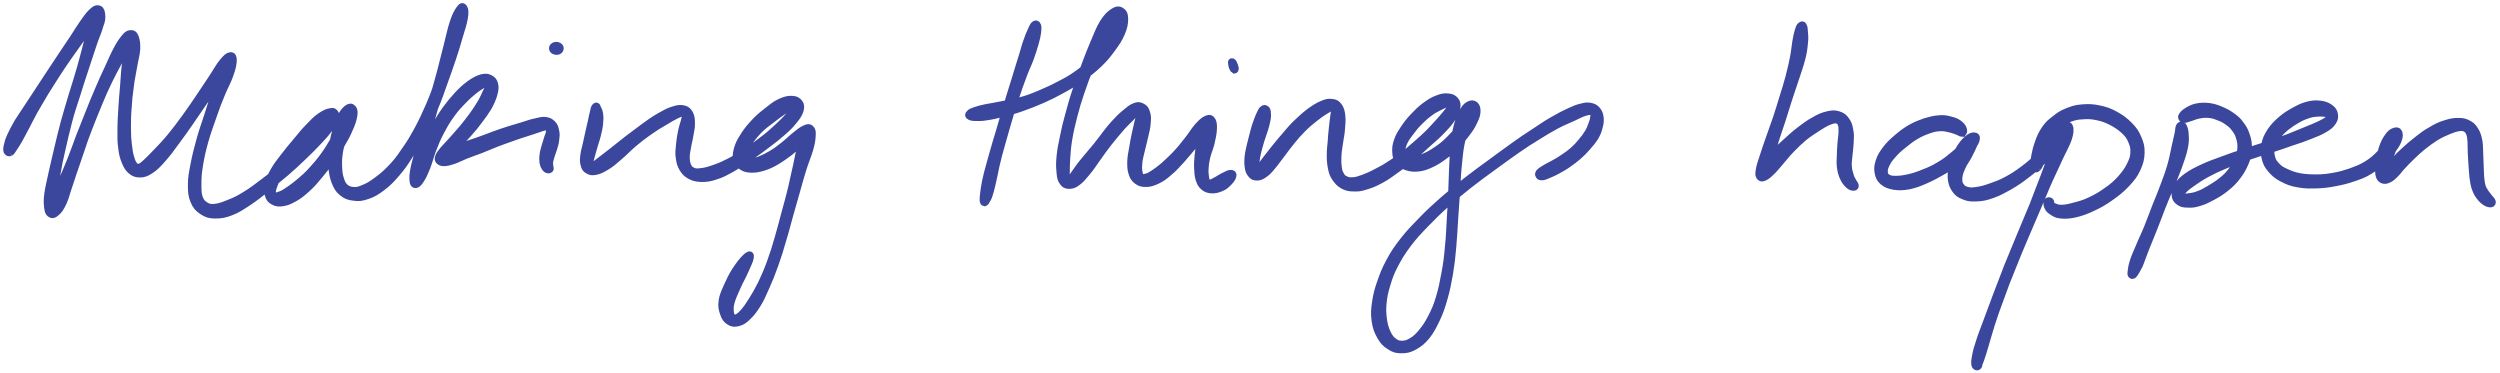 <?xml version="1.0" encoding="utf-8"?>
<!-- Generator: Adobe Illustrator 28.1.0, SVG Export Plug-In . SVG Version: 6.00 Build 0)  -->
<svg version="1.1" id="canvas" xmlns="http://www.w3.org/2000/svg" xmlns:xlink="http://www.w3.org/1999/xlink" x="0px" y="0px"
	 viewBox="0 0 1053.7 157.4" style="enable-background:new 0 0 1053.7 157.4;" xml:space="preserve">
<style type="text/css">
	.st0{fill:#3B479D;stroke:#3B479D;stroke-width:3;stroke-miterlimit:10;}
</style>
<path class="st0" d="M4.3,64.3C4.9,64,5,63.5,5.8,62.4C6.5,61.3,7,60.7,8,58.9s1.7-3.1,3-5.6s1.9-3.8,3.5-6.7
	c1.6-2.8,2.6-4.5,4.4-7.5c1.9-3,2.9-4.6,4.8-7.6c1.9-3,3-4.5,4.9-7.3c2-2.8,3.1-4.3,4.9-6.9c1.8-2.5,2.7-3.7,4.1-5.8
	c1.4-2.1,2.2-3.2,3-4.6s0.9-2.2,0.9-2.4c0-0.3-0.4-0.1-0.9,1c-0.6,1.1-1.1,2.2-1.9,4.7c-0.8,2.5-1,4.4-2,8
	c-0.9,3.6-1.5,5.8-2.7,10.2c-1.2,4.3-2.1,6.9-3.5,11.5s-2.1,7-3.4,11.6c-1.2,4.6-1.8,7-2.8,11.3c-1,4.4-1.6,6.7-2.4,10.4
	c-0.8,3.8-1.3,5.6-1.7,8.4c-0.4,2.8-0.3,4-0.1,5.7s0.4,2.3,1.1,2.8s1.4,0.5,2.5-0.5c1.1-0.9,1.8-1.9,2.9-4.2
	c1.1-2.4,1.4-4.2,2.6-7.6c1.1-3.4,1.8-5.4,3.1-9.2c1.3-3.8,2-5.9,3.4-10c1.5-4,2.3-6.2,3.9-10.1c1.6-3.9,2.4-5.9,4-9.6
	c1.6-3.6,2.6-5.5,4.2-8.7c1.6-3.1,2.5-4.5,3.8-7s2-3.8,2.8-5.4c0.7-1.6,0.8-2.2,0.9-2.5c0.1-0.4-0.1-0.2-0.4,0.8
	c-0.3,1.1-0.7,2.2-1.1,4.5c-0.4,2.3-0.7,4-1,7.2c-0.4,3.2-0.4,5.1-0.7,8.6c-0.3,3.5-0.5,5.5-0.7,9S51,51.2,51,54.5
	c0,3.2-0.1,4.9,0.3,7.6c0.3,2.7,0.6,3.9,1.4,5.9c0.8,2,1.3,2.8,2.5,3.9c1.2,1,2.1,1.4,3.7,1.4c1.7,0,2.6-0.3,4.6-1.6
	c1.9-1.3,3-2.4,5.1-4.8s3.3-4,5.6-7.2c2.3-3.1,3.6-4.9,6-8.4c2.4-3.5,3.8-5.5,6.1-8.9s3.6-5.1,5.6-8s3.2-4.4,4.4-6.4
	c1.1-2,1.4-3,1.4-3.5s-0.4-0.3-1.2,0.8c-0.8,1.1-1.6,2.2-2.8,4.9c-1.1,2.7-1.8,4.8-3,8.6c-1.2,3.7-1.9,6-3.2,10.1
	c-1.3,4.1-2.2,6.3-3.3,10.4c-1.1,4.1-1.7,6.3-2.4,10s-1.1,5.5-1.1,8.6s0.1,4.5,1,6.7s1.8,3.2,3.6,4.4c1.8,1.2,3,1.6,5.4,1.6
	s3.9-0.2,6.7-1.3c2.8-1.1,4.4-2.2,7.4-4.2s4.6-3.3,7.7-5.8s4.8-3.9,7.9-6.5c3-2.6,4.6-4.1,7.3-6.7c2.7-2.6,4.1-3.9,6.2-6.2
	c2.2-2.3,3.2-3.4,4.6-5.3c1.4-1.9,2-2.7,2.6-4.1c0.6-1.4,0.5-1.9,0.2-2.6c-0.4-0.7-0.8-1.1-2-0.8c-1.2,0.2-2.3,0.6-4.2,1.9
	c-1.9,1.3-3,2.5-5.1,4.7c-2.1,2.1-3.1,3.6-5.2,6c-2.1,2.5-3.3,3.9-5.2,6.4c-1.9,2.5-2.9,3.7-4.2,6c-1.3,2.3-1.8,3.6-2.2,5.6
	c-0.5,2-0.6,3-0.1,4.4c0.4,1.5,1,2.2,2.2,2.8c1.3,0.7,2.3,0.8,4,0.5c1.8-0.3,2.8-0.8,4.8-1.9s3.2-2.1,5.3-4c2.1-1.9,3.1-3.1,5.1-5.5
	s3.1-3.8,4.9-6.4c1.9-2.6,2.8-4,4.4-6.6c1.5-2.6,2.4-4.1,3.4-6.5c1.1-2.4,1.6-3.9,1.9-5.7c0.3-1.8,0.1-2.6-0.5-3.2
	c-0.5-0.6-1.3-0.6-2.3,0.2s-1.8,1.8-2.8,3.8s-1.5,3.6-2.2,6.4c-0.7,2.8-1,4.5-1.3,7.4s-0.3,4.4-0.1,7.1c0.3,2.6,0.5,4,1.3,6.1
	c0.9,2.1,1.4,3.2,3,4.5s2.8,1.8,4.9,2c2.1,0.3,3.2,0.2,5.6-0.6c2.4-0.8,3.8-1.6,6.3-3.5s3.8-3.2,6.1-5.9c2.4-2.8,3.5-4.4,5.7-7.9
	c2.2-3.4,3.4-5.3,5.4-9.2c2.1-3.9,3.1-6.2,4.9-10.4s2.5-6.4,4-10.6s2.3-6.4,3.6-10.3s1.9-5.9,2.9-9.4c1-3.4,1.7-5.3,2.1-7.7
	c0.4-2.4,0.3-3.6-0.2-4.3c-0.4-0.7-1-0.6-1.9,0.7S192,6.5,191,9.6c-1,3-1.4,5.4-2.5,9.6s-1.7,6.8-2.9,11.4s-2,7-3.3,11.6
	c-1.3,4.5-1.9,6.9-3.1,11.1c-1.1,4.2-1.8,6.4-2.7,10s-1.5,5.2-2,7.8c-0.5,2.6-0.5,3.7-0.4,5s0.4,1.7,1.1,1.7c0.6-0.1,1.2-0.6,2.1-2
	c0.9-1.4,1.5-2.6,2.5-5.1s1.4-4.4,2.5-7.4c1.2-3.1,1.9-4.9,3.5-7.9s2.5-4.6,4.4-7.2c1.9-2.6,3-3.8,5-5.8c1.9-2,3-2.9,4.7-4.3
	c1.8-1.4,2.9-2,4.1-2.7c1.2-0.7,1.5-0.7,2-0.6c0.5,0.1,0.5,0.3,0.3,1.2c-0.2,0.8-0.7,1.4-1.4,2.9s-1.1,2.6-2.3,4.6s-2,3.2-3.5,5.3
	c-1.6,2.2-2.6,3.4-4.3,5.5c-1.8,2.1-2.8,3.2-4.4,5c-1.6,1.8-2.5,2.6-3.6,3.9c-1.1,1.4-1.6,2-1.9,2.9c-0.3,0.9-0.3,1.3,0.3,1.8
	c0.5,0.5,1.2,0.7,2.4,0.6s1.9-0.3,3.7-0.9c1.7-0.6,2.7-1.2,4.9-2.1s3.6-1.3,6.2-2.3c2.6-1,4-1.7,6.6-2.7s4.1-1.5,6.6-2.4
	s3.7-1.3,5.9-2s3.2-1,4.9-1.6s2.5-0.9,3.5-1s1.2,0,1.6,0.4c0.3,0.4,0.2,0.8,0.1,1.7c-0.1,0.9-0.4,1.4-0.8,2.6s-0.7,2.2-1.1,3.6
	c-0.4,1.5-0.7,2.3-0.8,3.6c-0.2,1.4-0.1,2.2,0,3.2c0.2,1,0.4,1.4,0.8,2c0.4,0.6,0.7,0.8,1.1,0.9c0.4,0.2,0.8,0,1-0.2s0-0.6,0-0.8
	c0-0.2-0.1,0-0.1-0.2s0-0.2,0-0.6s-0.2-0.5-0.1-1.2c0.1-0.7,0.2-1.3,0.6-2.5c0.3-1.2,0.7-1.9,1.1-3.3c0.4-1.4,0.8-2.4,0.9-3.9
	c0.2-1.5,0.3-2.2,0-3.5s-0.4-2.1-1.3-3c-0.9-0.9-1.5-1.3-3-1.5s-2.4,0.2-4.3,0.6c-1.9,0.4-2.9,0.8-5.1,1.5c-2.2,0.7-3.5,1-6,1.8
	s-4,1.3-6.7,2.3s-4.1,1.6-6.8,2.5c-2.6,0.9-4,1.3-6.3,2.2c-2.3,0.8-3.4,1.3-5,2.1c-1.6,0.8-2.2,1.1-3.1,1.8
	c-0.9,0.6-1.2,1.1-1.3,1.4s0.2,0.5,0.9,0.1s1.3-0.9,2.6-2s2.1-2,3.8-3.7s2.8-2.9,4.7-5s2.9-3.3,4.6-5.6c1.7-2.2,2.6-3.5,3.9-5.6
	c1.2-2.2,1.7-3.4,2.3-5.3c0.5-1.9,0.7-2.9,0.4-4.2c-0.3-1.4-0.8-2-1.9-2.6c-1.1-0.6-1.9-0.7-3.6-0.3c-1.7,0.5-3,1.2-5,2.6
	c-2,1.5-3.1,2.5-5.1,4.6c-2,2.2-3.1,3.5-5.1,6.2c-1.9,2.7-2.9,4.4-4.6,7.4c-1.7,3.1-2.5,4.9-4,7.9c-1.5,3-2.4,4.7-3.4,7.3
	c-0.9,2.6-1.1,3.9-1.4,5.6c-0.2,1.7,0,2.4,0.3,2.7s0.6,0.1,1.1-1.1s0.8-2.2,1.3-4.7c0.6-2.5,0.7-4.3,1.5-7.8c0.8-3.6,1.3-5.8,2.4-10
	c1.1-4.2,1.7-6.6,3-11.1s2-7,3.4-11.5s2.1-7.1,3.5-11.2c1.3-4.1,2.3-6.3,3.1-9.4c0.9-3,1.1-4.4,1.2-5.9c0.1-1.5-0.2-1.9-0.8-1.4
	c-0.5,0.5-1.1,1.4-1.8,3.7s-1,4.3-1.8,7.7c-0.9,3.4-1.3,5.5-2.5,9.4s-1.9,6.1-3.4,10.3s-2.2,6.4-4,10.5s-2.8,6.3-4.9,10.2
	c-2.1,3.8-3.2,5.7-5.5,8.9c-2.2,3.3-3.4,4.8-5.8,7.3c-2.4,2.5-3.7,3.5-6,5.2s-3.5,2.4-5.5,3.2c-1.9,0.8-2.7,1-4.2,0.9
	s-2.4-0.4-3.5-1.3c-1.1-1-1.4-1.7-2-3.5s-0.7-3-0.8-5.4c-0.1-2.3,0-3.8,0.4-6.4c0.5-2.6,1.1-4.2,1.8-6.8s1.3-4,1.9-6.1
	c0.6-2,0.8-3.1,0.9-4.1c0.1-1.1,0-1.4-0.3-1.2s-0.7,0.7-1.4,2.2s-1.2,2.8-2.2,5.1c-1.1,2.3-1.6,3.8-3.1,6.3s-2.3,3.9-4.1,6.4
	s-2.9,3.8-4.9,6s-3.1,3.2-5.1,4.9c-2,1.7-3.1,2.5-4.7,3.6c-1.7,1.2-2.4,1.6-3.7,2.1c-1.2,0.5-1.8,0.6-2.4,0.4
	c-0.7-0.2-0.9-0.4-1-1.3s0.1-1.6,0.7-3.2s1-2.7,2.3-4.8c1.3-2.1,2.2-3.3,4-5.6c1.8-2.3,3-3.8,5.2-6.1c2.1-2.3,3.5-3.4,5.6-5.4
	s3.3-2.9,4.9-4.4c1.5-1.5,2.2-2.3,2.7-3.1c0.6-0.8,0.3-1,0.1-0.9s-0.5,0.4-1.3,1.3c-0.8,1-1.4,1.7-2.9,3.5c-1.5,1.7-2.4,2.9-4.4,5.2
	c-2.1,2.3-3.3,3.7-5.9,6.3c-2.6,2.6-4.1,4-7.1,6.6s-4.7,4-7.8,6.3s-4.7,3.6-7.7,5.4c-2.9,1.8-4.5,2.5-7.1,3.5
	c-2.5,1-3.6,1.4-5.5,1.6s-2.7,0-4-0.8s-1.9-1.4-2.6-3.2c-0.6-1.8-0.6-3-0.6-5.8s0.1-4.6,0.7-8.2s1.1-5.8,2.2-9.8s2-6.2,3.4-10.3
	s2.2-6.2,3.7-9.8s2.7-5.5,3.6-8.3c1-2.8,1.2-4.1,1.3-5.7c0-1.5-0.3-2.1-1.2-2c-0.9,0.1-1.7,0.8-3.2,2.6c-1.5,1.8-2.4,3.6-4.3,6.5
	s-3.1,4.7-5.4,8.1c-2.3,3.4-3.7,5.5-6.1,8.8c-2.5,3.4-3.8,5.2-6.2,8.1c-2.4,2.9-3.8,4.3-5.9,6.5c-2.1,2.2-3.1,3.2-4.5,4.5
	c-1.5,1.3-1.9,1.7-2.9,1.9c-1,0.2-1.3,0-2-0.8s-1-1.5-1.5-3.2s-0.7-2.8-1-5.4c-0.3-2.5-0.4-4.1-0.4-7.2c0-3.1,0-5,0.3-8.5
	c0.2-3.5,0.4-5.4,0.9-8.9c0.4-3.5,0.9-5.3,1.4-8.4s1.1-4.8,1.3-7.2c0.1-2.5-0.1-3.8-0.6-5.2c-0.5-1.3-1.1-1.6-2.1-1.5
	s-1.5,0.6-2.7,2.1s-2,2.8-3.3,5.3s-1.9,4.1-3.4,7.3s-2.4,5.1-4,8.9c-1.6,3.7-2.4,5.7-4,9.7s-2.4,6.1-4,10.1c-1.5,4-2.2,6.1-3.7,9.9
	s-2.4,5.7-3.8,9c-1.4,3.2-2.2,4.9-3.1,7.2c-0.8,2.4-0.9,3.4-1.2,4.5c-0.2,1.1-0.2,1.3-0.1,1.1c0.1-0.2,0.3-0.7,0.5-2.2
	c0.3-1.5,0.4-2.6,0.8-5.4s0.5-4.6,1.1-8.4s1.1-6.1,2.1-10.4s1.5-6.7,2.7-11.3s2-6.9,3.5-11.5c1.4-4.6,2.3-7.2,3.7-11.5
	s2.1-6.4,3.3-10s2.1-5.2,2.8-7.9C43,8.6,43,7.3,42.8,5.8s-0.7-2-1.5-2.1c-0.9-0.1-1.5,0.4-2.8,1.6c-1.2,1.2-2,2.4-3.5,4.5
	s-2.2,3.4-3.9,6c-1.7,2.6-2.8,4.1-4.7,7s-2.9,4.4-4.9,7.4s-3,4.6-5,7.6s-3,4.6-4.8,7.3c-1.8,2.8-2.7,4-4.2,6.4
	c-1.4,2.4-2.1,3.8-3,5.7c-0.9,2-1.1,2.8-1.4,4.1S2.8,63.2,3,63.8C3.4,64.4,3.8,64.5,4.3,64.3 M235.3,21.5c0.5-0.2,0.8-0.7,0.8-1.2
	s-0.4-0.8-0.9-1s-1-0.2-1.5,0c-0.4,0.2-0.8,0.5-0.8,1c0,0.4,0.2,0.9,0.7,1.1S234.8,21.7,235.3,21.5 M250.8,45.1
	c-0.4,0.5-0.4,1.1-0.7,2.3s-0.5,1.9-0.8,3.6c-0.4,1.7-0.6,2.8-1.1,4.8c-0.4,2-0.7,3.1-1.1,5c-0.4,1.9-0.8,2.9-1,4.6s-0.3,2.7,0.1,4
	c0.3,1.3,0.7,1.9,1.7,2.4c1,0.6,1.6,0.7,3.2,0.4c1.5-0.3,2.5-0.8,4.5-2c2-1.2,3.2-2.3,5.4-4.2c2.3-1.9,3.4-3.3,5.9-5.4
	c2.5-2.1,4-3.3,6.6-5.1s4-2.7,6.3-4c2.3-1.4,3.5-2.1,5.1-2.9c1.7-0.8,2.4-1.1,3.2-1.2c0.8,0,0.8,0.2,0.9,0.9c0,0.8-0.3,1.4-0.6,2.9
	c-0.4,1.5-0.8,2.5-1.2,4.5c-0.4,2-0.6,3.3-0.8,5.4c-0.2,2.1-0.4,3.3-0.1,5.3s0.5,3,1.4,4.5s1.5,2.2,3.1,3.1c1.5,0.8,2.5,1.1,4.7,1.2
	c2.2,0,3.5-0.1,6.1-1c2.6-0.8,4-1.6,6.9-3.2c2.8-1.6,4.5-2.7,7.4-4.7s4.5-3.2,7.3-5.3s4.2-3.2,6.5-5.2s3.4-3.1,4.9-5
	c1.5-1.8,2.1-2.8,2.6-4.3c0.4-1.5,0.3-2.2-0.3-3.1c-0.7-0.9-1.5-1.5-3.1-1.5c-1.6-0.1-2.8,0.2-5,1.2s-3.4,2.1-5.7,3.9
	c-2.3,1.8-3.6,2.9-5.6,5.1c-2,2.2-3,3.5-4.4,5.8c-1.4,2.2-1.9,3.4-2.4,5.3c-0.5,1.9-0.5,2.8,0,4.2c0.4,1.4,1,2.2,2.2,2.9
	c1.2,0.8,2.2,0.9,3.9,1c1.8,0,2.8-0.2,4.9-0.8c2.1-0.7,3.3-1.2,5.5-2.5s3.5-2.3,5.7-3.9c2.1-1.7,3.4-2.9,5-4.5s2.3-2.6,3-3.6
	s0.6-1.6,0.3-1.5c-0.2,0.1-0.8,0.4-1.5,1.9s-1.4,2.8-2.2,5.5c-0.8,2.7-1,4.6-1.8,8.1s-1.2,5.5-2.1,9.4c-1,3.9-1.5,6.1-2.7,10.2
	c-1.1,4.2-1.7,6.5-2.9,10.7c-1.2,4.2-1.9,6.4-3.3,10.3c-1.4,3.8-2.3,5.8-3.8,9c-1.6,3.2-2.5,4.7-4,7.1c-1.5,2.4-2.3,3.5-3.5,4.9
	c-1.3,1.4-1.9,1.9-2.8,2.3c-0.9,0.4-1.3,0.3-1.9-0.2c-0.5-0.5-0.8-1-0.9-2.2c-0.1-1.3-0.2-2,0.3-4.1c0.6-2.1,1.4-3.8,2.6-6.5
	s2.2-4.3,3.3-6.8c1.1-2.5,2-4.3,2.2-5.5s-0.1-1.5-1.2-0.7c-1,0.8-2.4,2.3-4,4.6s-2.6,4-3.9,6.9s-2.3,4.7-2.7,7.3
	c-0.4,2.6,0,3.8,0.6,5.5c0.6,1.8,1.2,2.5,2.4,3.3c1.2,0.8,2.1,0.9,3.7,0.5c1.5-0.4,2.4-0.9,4-2.5c1.6-1.5,2.5-2.7,4.1-5.2
	c1.6-2.6,2.2-4.2,3.7-7.5c1.5-3.4,2.3-5.3,3.7-9.3c1.4-3.9,2.1-6.2,3.3-10.4c1.3-4.2,1.8-6.5,3-10.7s1.8-6.3,2.9-10.2
	s1.6-5.8,2.7-9.3c1.1-3.4,1.9-5.1,2.7-7.8c0.8-2.7,1-4.1,1.1-5.9c0.1-1.8,0-2.4-0.7-3c-0.6-0.6-1.1-0.5-2.4,0.1s-2.2,1.3-3.9,2.7
	c-1.8,1.4-2.9,2.6-4.9,4.2c-2,1.6-3.2,2.5-5.2,3.7c-2,1.2-3.1,1.7-4.8,2.4c-1.8,0.7-2.6,0.8-3.9,1.1c-1.3,0.2-1.9,0.3-2.7,0.1
	c-0.8-0.3-1.1-0.6-1.2-1.4s-0.1-1.4,0.5-2.8s1.2-2.5,2.6-4.4s2.3-3.1,4.2-5.1c1.9-1.9,3.4-2.9,5.5-4.5c2.1-1.7,3.4-2.6,5.1-3.7
	s2.4-1.5,3.4-1.9s1.4-0.4,1.6-0.1c0.2,0.2,0.2,0.4-0.5,1.3c-0.7,0.9-1.3,1.7-2.8,3.3s-2.5,2.7-4.7,4.7s-3.5,3.2-6.2,5.2
	c-2.7,2.1-4.3,3.3-7.2,5.2c-2.9,1.9-4.5,2.8-7.3,4.2c-2.8,1.4-4.1,1.9-6.5,2.7c-2.3,0.8-3.4,1-5.1,1.2s-2.4,0.1-3.4-0.4
	s-1.4-0.9-1.9-2s-0.6-1.9-0.7-3.5c0-1.6,0.2-2.7,0.6-4.6c0.3-2,0.7-3.1,1-5.1s0.7-3.1,0.6-4.9c0-1.8-0.1-2.7-0.7-3.9
	c-0.7-1.2-1.2-1.8-2.6-2.1s-2.4-0.2-4.5,0.5c-2,0.6-3.3,1.4-5.8,2.8c-2.4,1.4-3.8,2.4-6.4,4.3c-2.6,1.9-4.2,3.1-6.8,5.1
	c-2.6,2-4,3.2-6.3,5c-2.3,1.8-3.5,2.7-5.2,4s-2.4,1.9-3.4,2.5c-1,0.7-1.1,0.9-1.4,0.8c-0.3-0.1-0.1-0.3,0-1.2
	c0.1-0.9,0.3-1.7,0.7-3.2s0.7-2.5,1.2-4.3c0.5-1.9,1-3,1.5-5s0.8-3.2,1-5.1c0.2-1.8,0.2-2.7,0-4s-0.5-2-0.9-2.5
	C251.7,44.5,251.2,44.6,250.8,45.1 M436,10.4c-0.5,0.4-0.8,1.1-1.4,2.5c-0.6,1.3-1,2.1-1.7,4.2c-0.8,2.1-1.1,3.6-2,6.5
	s-1.5,4.7-2.5,8.1c-1.1,3.4-1.6,5.3-2.8,9c-1.1,3.7-1.7,5.8-2.9,9.7c-1.1,3.9-1.8,6.1-2.9,9.8s-1.6,5.6-2.5,8.8
	c-0.9,3.2-1.4,5-1.9,7.5s-0.6,3.4-0.8,5c-0.2,1.5-0.2,2-0.2,2.8s0.2,0.8,0.3,1c0.2,0.2,0.3,0.2,0.5,0c0.2-0.1,0.2-0.1,0.5-0.7
	c0.4-0.6,0.7-1,1.2-2.5s0.7-2.4,1.3-4.9c0.6-2.5,0.9-4.2,1.6-7.5c0.8-3.3,1.2-5.1,2.3-8.8c1-3.7,1.7-5.9,2.8-9.8s1.8-5.9,3-9.6
	c1.2-3.7,1.8-5.5,3.1-8.9c1.2-3.4,2.1-5,3.2-7.9c1-2.9,1.5-4.3,2.1-6.5s0.8-3,1-4.5s0.2-2.3,0-2.9C437,10,436.5,9.9,436,10.4
	 M408.7,49c0.5,0.3,1,0.5,2.5,0.5c1.4,0,2.5,0.1,4.7-0.3c2.3-0.3,3.7-0.7,6.7-1.4c3-0.8,4.7-1.2,8.1-2.4c3.3-1.2,5.2-1.9,8.6-3.4
	s5.2-2.4,8.4-4.2c3.3-1.8,4.9-2.7,8-4.9c3.1-2.1,4.7-3.4,7.3-5.8c2.6-2.5,3.8-4,5.7-6.6c1.9-2.6,2.8-3.9,3.9-6.4S474,9.9,474,8
	s-0.5-2.8-1.5-3.4s-1.9-0.5-3.4,0.5s-2.6,2.1-4.2,4.6c-1.6,2.6-2.2,4.6-3.8,8.2c-1.5,3.5-2.3,5.6-3.8,9.6s-2.3,6.2-3.7,10.3
	c-1.4,4.1-2,6.4-3.1,10.4s-1.6,6-2.3,9.6c-0.8,3.6-1.1,5.3-1.4,8.3c-0.3,3-0.2,4.4,0,6.5s0.3,2.9,1.1,4c0.7,1.1,1.4,1.5,2.6,1.5
	c1.3,0,2.2-0.2,3.7-1.4c1.5-1.1,2.3-2.2,4-4.2s2.5-3.4,4.3-5.9s2.8-4,4.7-6.4c1.9-2.4,3-3.7,4.8-5.8s2.8-3,4.3-4.5s2.2-2.3,3.1-3
	s1-0.8,1.3-0.6s0.2,0.4,0,1.4s-0.5,1.8-1,3.5c-0.4,1.8-0.7,3-1.2,5.3c-0.5,2.2-0.7,3.6-1.1,5.9s-0.7,3.5-0.8,5.7
	c0,2.1,0,3.2,0.5,4.8c0.5,1.6,1,2.4,2.2,3.3s2,1.1,3.7,1.1c1.6,0,2.6-0.3,4.6-1.2c1.9-0.9,3.1-1.7,5.1-3.5c2.1-1.7,3.1-3,5.2-5.2
	c2-2.3,3.2-3.7,5.1-6c1.9-2.4,3.1-4,4.4-5.9c1.3-2,1.8-3,2.3-3.9c0.4-0.9,0.3-1-0.1-0.6c-0.4,0.5-0.9,1.2-1.7,2.9
	c-0.7,1.7-1.3,3.1-1.9,5.5c-0.6,2.3-0.8,3.9-1,6.2c-0.2,2.3-0.3,3.3-0.2,5.3c0.1,2,0.1,3,0.6,4.6c0.5,1.5,0.8,2.2,1.8,3.1
	s1.7,1.2,3.2,1.4c1.5,0.1,2.7-0.2,4.2-0.8c1.5-0.6,2.2-1.3,3.2-2.3s1.6-1.9,1.8-2.7c0.2-0.8-0.1-1.1-0.9-1.1c-0.7,0-1.7,0.5-2.8,1.1
	c-1.1,0.5-1.7,1-2.8,1.6s-1.9,1.1-2.7,1.3c-0.9,0.2-1.2,0.3-1.6-0.2c-0.5-0.5-0.5-0.9-0.7-2.1s-0.3-2.2-0.2-3.9
	c0.1-1.7,0.2-2.6,0.7-4.7s1.2-3.5,1.8-5.8c0.5-2.3,0.9-3.9,1-5.8s0-2.9-0.5-3.8c-0.6-0.9-1.1-1.1-2.3-0.6c-1.2,0.5-2.2,1.4-3.8,3.2
	c-1.6,1.8-2.5,3.6-4.4,5.9c-1.9,2.4-2.9,3.7-4.9,5.8c-2,2.1-3.2,3.1-5,4.8c-1.9,1.6-2.9,2.3-4.4,3.3s-2.2,1.3-3.2,1.5
	c-1,0.3-1.4,0.3-2-0.2s-0.7-1-0.9-2.2c-0.2-1.2-0.2-2.1,0-4c0.2-1.8,0.6-3,1.1-5.2s0.9-3.5,1.4-5.8c0.5-2.2,0.9-3.5,1-5.5
	c0.2-2,0.2-3-0.3-4.4c-0.4-1.4-0.9-1.9-1.9-2.4s-1.6-0.7-3-0.1c-1.4,0.5-2.3,1.3-4.1,2.8c-1.8,1.5-2.8,2.5-4.7,4.6
	c-1.9,2.1-2.9,3.5-4.8,6s-3,3.9-5,6.2c-1.9,2.4-3.1,3.6-4.6,5.6s-2.1,3.1-3.1,4.4s-1.3,1.7-1.8,2s-0.6,0.2-0.8-0.6
	c-0.2-0.8-0.1-1.5,0-3.4c0-1.9,0-3.3,0.2-6.1c0.2-2.8,0.3-4.6,0.9-8.1s1.1-5.5,2.1-9.5c1-3.9,1.7-6.2,3.1-10.3s2.2-6.3,3.8-10.1
	c1.6-3.9,2.5-5.9,4.3-9.2c1.7-3.3,2.9-5,4.3-7.5s2-3.5,2.8-4.8c0.8-1.2,0.9-1.5,1.1-1.4c0.1,0.2,0,0.7-0.4,2.2s-0.7,2.9-1.7,5.2
	c-1,2.2-1.6,3.5-3.3,6c-1.7,2.5-2.8,3.9-5.2,6.3c-2.4,2.4-4,3.6-6.9,5.7s-4.5,3-7.8,4.7c-3.2,1.7-5,2.5-8.3,3.9s-5.1,2.1-8.4,3
	s-5.1,1.1-8,1.7c-2.9,0.6-4.3,0.8-6.5,1.2c-2.2,0.5-3.1,0.7-4.5,1.2c-1.3,0.5-1.8,0.6-2.2,1.1C408.1,48.3,408.1,48.7,408.7,49
	 M519.5,28.4c0.2,0.5,0.5,1,0.7,1.1c0.2,0,0.5-0.2,0.4-0.8c-0.1-0.6-0.5-1.7-0.8-2.2s-0.6-0.5-0.7-0.4c-0.1,0.2,0.1,0.7,0.1,1.2
	C519.3,27.7,519.3,27.9,519.5,28.4 M532.4,46c-0.5,0.3-0.7,0.8-1.2,1.8s-0.8,1.8-1.4,3.4s-0.9,2.5-1.4,4.5c-0.5,1.9-0.8,3-1.3,5.1
	c-0.4,2-0.8,3.1-1,5c-0.2,1.9-0.2,3,0,4.5s0.5,2.3,1.2,3.1c0.7,0.9,1.3,1.2,2.5,1.2c1.1,0,1.8-0.3,3.1-1.2c1.3-0.9,2-1.7,3.4-3.4
	c1.4-1.6,2.1-2.8,3.7-4.8c1.6-2.1,2.4-3.3,4.2-5.5s2.8-3.4,4.7-5.3c2-2,3.2-3,5.1-4.5c1.9-1.5,3-2.3,4.5-3.2s2-1.2,2.8-1.4
	c0.8-0.1,1,0,1.1,0.7c0.2,0.7,0,1.4-0.2,2.9c-0.2,1.6-0.4,2.8-0.6,4.9c-0.2,2.1-0.4,3.5-0.5,5.8c-0.2,2.3-0.4,3.5-0.4,5.8
	c0,2.2,0.1,3.5,0.5,5.5c0.4,1.9,0.7,2.8,1.7,4.2c1,1.4,1.6,2.1,3.1,3c1.5,0.8,2.5,1.1,4.5,1.1c2,0.1,3-0.1,5.3-0.8
	c2.3-0.7,3.7-1.3,6.3-2.7c2.6-1.4,3.9-2.5,6.6-4.4s4.2-3.1,6.8-5.3c2.7-2.2,4-3.4,6.5-5.7c2.5-2.2,3.9-3.4,5.9-5.5s3-3.2,4.2-5.1
	c1.2-1.9,1.6-2.9,1.9-4.3c0.2-1.5,0.1-2.1-0.6-3c-0.7-0.9-1.5-1.4-3-1.5c-1.5-0.2-2.7,0-4.7,0.8c-1.9,0.7-3,1.5-5,2.9
	c-2,1.5-3,2.5-4.8,4.4s-2.7,3-4.1,5.1c-1.4,2.1-2.1,3.2-2.8,5.2s-0.8,3.2-0.7,4.9c0.1,1.8,0.4,2.6,1.3,3.8c0.9,1.2,1.7,1.8,3.3,2.3
	s2.7,0.7,4.7,0.5s3.2-0.6,5.4-1.6s3.4-1.8,5.6-3.4c2.2-1.6,3.3-2.6,5.2-4.5s2.8-3.1,4.3-5.1s2.2-3,3-4.8c0.9-1.8,1.3-2.8,1.4-4.2
	c0.1-1.4-0.2-2.3-0.8-2.9c-0.7-0.6-1.5-0.7-2.6-0.1s-1.8,1.4-2.7,3.2c-1,1.8-1.5,3-2.2,5.7s-0.9,4.3-1.3,7.7
	c-0.4,3.4-0.4,5.3-0.6,9.2c-0.2,4-0.2,6.1-0.4,10.6c-0.2,4.4-0.3,6.8-0.6,11.5s-0.3,7.2-0.8,11.9c-0.4,4.6-0.7,7.1-1.5,11.3
	c-0.8,4.3-1.2,6.4-2.3,10.1s-1.9,5.5-3.4,8.4s-2.4,4.2-4.1,6.3c-1.7,2-2.6,2.8-4.3,3.8s-2.6,1.2-4.1,1.2s-2.2-0.3-3.4-1.2
	s-1.8-1.7-2.7-3.5c-0.8-1.8-1.2-3-1.6-5.5c-0.3-2.5-0.5-4.1-0.2-7c0.3-3,0.6-4.6,1.6-7.9s1.6-5.1,3.4-8.5c1.8-3.4,2.9-5.2,5.5-8.7
	c2.6-3.4,4.2-5.1,7.5-8.5s5-5.1,8.7-8.4s5.7-4.9,9.7-8.1c4-3.1,6.2-4.7,10.2-7.6s5.9-4.3,9.6-6.9s5.5-3.7,8.9-5.8s5-3.1,8-4.7
	c3-1.6,4.6-2.1,6.9-3.2c2.3-1.1,3.2-1.6,4.7-2.1s2.1-0.6,2.9-0.5c0.8,0,1,0.3,1.2,0.8s0.2,0.9,0,1.8c-0.1,1-0.3,1.6-0.8,2.9
	c-0.5,1.3-0.7,2.1-1.6,3.5c-0.9,1.5-1.6,2.4-2.8,3.8c-1.2,1.5-1.9,2.2-3.4,3.6c-1.5,1.3-2.4,1.9-4,3s-2.5,1.6-4.1,2.5
	c-1.5,0.9-2.4,1.2-3.5,1.9c-1.2,0.7-1.7,1-2.3,1.5s-0.6,0.7-0.7,1c-0.1,0.3,0.1,0.4,0.1,0.5s0-0.1,0.1,0c0,0.1-0.1,0.2,0.1,0.4
	c0.3,0.1,0.5,0.4,1.3,0.3s1.4-0.4,2.6-0.9c1.3-0.5,2.1-0.9,3.8-1.8c1.6-0.9,2.6-1.4,4.3-2.6s2.7-1.9,4.3-3.3s2.4-2.2,3.8-3.8
	c1.4-1.6,2.2-2.5,3.3-4.2c1-1.7,1.4-2.7,1.8-4.4c0.5-1.7,0.5-2.6,0.4-4c-0.2-1.4-0.5-2.1-1.2-3c-0.8-0.9-1.3-1.3-2.6-1.6
	s-2.1-0.3-3.9,0.2c-1.8,0.4-2.8,0.8-5.2,1.9c-2.4,1.1-3.9,1.9-6.9,3.6c-3,1.7-4.6,2.9-8,5.1c-3.4,2.2-5.2,3.4-8.8,6
	c-3.7,2.6-5.6,4.1-9.6,7s-6.2,4.5-10.2,7.6c-4,3.2-6,4.8-9.8,8.1c-3.7,3.3-5.6,5-8.9,8.4c-3.3,3.4-5,5.1-7.7,8.5
	c-2.7,3.5-4,5.3-5.9,8.9c-1.9,3.5-2.6,5.4-3.8,8.8s-1.6,5.1-2.1,8.3c-0.5,3.2-0.6,5-0.2,7.9s1,4.3,2.2,6.5c1.2,2.1,2.1,3.1,3.9,4.2
	c1.8,1.2,2.8,1.5,4.9,1.5c2.1,0,3.3-0.2,5.5-1.4c2.1-1.2,3.3-2.1,5.2-4.4c1.8-2.3,2.6-3.9,4.1-7c1.5-3.2,2.1-5,3.2-8.8
	c1.1-3.8,1.5-6,2.3-10.4c0.7-4.4,1-6.8,1.4-11.5s0.5-7.2,0.8-11.9c0.3-4.7,0.5-7.1,0.8-11.5s0.3-6.6,0.7-10.5s0.5-5.7,1.1-9
	c0.6-3.2,1.2-4.7,2-7.1c0.8-2.5,1.2-3.6,1.8-5.3s0.8-2.4,1-3.2s0.1-0.9,0-0.7s-0.2,0.7-0.7,1.7c-0.4,1-0.6,1.8-1.5,3.3
	s-1.6,2.4-3,4.2s-2.4,2.9-4.2,4.7s-2.8,2.7-4.8,4.1s-3.1,2.1-5,3c-1.9,0.9-2.8,1.2-4.4,1.6c-1.6,0.3-2.3,0.3-3.4,0.1
	c-1.1-0.2-1.6-0.4-2.2-1c-0.5-0.7-0.6-1.2-0.6-2.4c0.1-1.2,0.2-2.1,0.9-3.8c0.7-1.6,1.4-2.6,2.8-4.4c1.3-1.8,2.2-2.9,3.9-4.6
	c1.7-1.7,2.7-2.6,4.4-3.8c1.7-1.3,2.8-1.7,4.3-2.5s2.4-1.1,3.4-1.5c1-0.3,1.3-0.4,1.6-0.2s0.2,0.4-0.2,1.3c-0.5,0.9-0.9,1.7-2.2,3.3
	s-2.2,2.6-4.1,4.7c-1.9,2.1-3.1,3.4-5.5,5.6c-2.4,2.2-3.8,3.4-6.4,5.6c-2.6,2.1-4.1,3.2-6.8,5s-4.1,2.6-6.5,3.8
	c-2.4,1.3-3.7,1.8-5.7,2.6c-2,0.7-2.8,1-4.3,1.1s-2.2,0-3.2-0.5c-1.1-0.5-1.5-0.9-2.1-2s-0.8-1.7-1-3.4c-0.2-1.6-0.2-2.8-0.1-4.9
	c0.1-2.1,0.4-3.2,0.7-5.5s0.7-3.6,0.8-5.8c0.2-2.2,0.3-3.5,0.1-5.4c-0.2-1.8-0.5-2.8-1.3-3.9c-0.8-1.1-1.5-1.5-2.9-1.6
	c-1.4-0.2-2.3,0-4.1,0.8c-1.9,0.8-3.1,1.6-5.2,3.1c-2.1,1.6-3.3,2.7-5.4,4.7c-2.1,2-3.1,3.3-5,5.5s-2.9,3.4-4.5,5.4
	c-1.6,2-2.4,3.1-3.7,4.7c-1.2,1.6-1.8,2.4-2.6,3.5c-0.8,1-0.9,1.5-1.2,1.8s-0.3,0.2-0.4-0.4c-0.1-0.5,0-1.1,0-2.3
	c0.1-1.2,0.1-2.1,0.4-3.8c0.3-1.7,0.6-2.7,1.1-4.6c0.5-1.9,0.9-3,1.5-4.8s1-2.8,1.4-4.5c0.4-1.6,0.6-2.6,0.6-3.8s-0.1-1.8-0.4-2.3
	C533.3,45.7,532.9,45.6,532.4,46 M759,10.8c-0.5,0.4-0.7,0.9-1.1,2.3c-0.4,1.4-0.6,2.3-1,4.6s-0.4,3.7-1,6.7s-1,4.8-1.9,8.2
	s-1.5,5.2-2.6,8.7s-1.6,5.4-2.8,8.9s-1.9,5.3-3,8.5c-1.1,3.1-1.6,4.6-2.4,7.1c-0.8,2.5-1.3,3.7-1.6,5.4c-0.3,1.7-0.4,2.4,0,3.1
	s0.9,0.9,1.8,0.5s1.6-0.8,2.9-2.1c1.4-1.3,2.2-2.3,3.9-4.3c1.7-1.9,2.6-3.3,4.7-5.4c2-2.1,3.3-3.3,5.5-5.2c2.3-1.8,3.8-2.7,5.9-4.1
	c2.1-1.3,3.2-2,4.8-2.6s2.2-0.7,3.2-0.5s1.3,0.6,1.7,1.6c0.4,0.9,0.4,1.5,0.4,3.1c0,1.5-0.2,2.6-0.4,4.5c-0.1,2-0.3,3.2-0.3,5.4
	c-0.1,2.1-0.2,3.3,0,5.2c0.3,2,0.6,3.1,1.3,4.6s1.3,2.1,2.1,2.9s1.5,1,2.1,1s0.8-0.3,0.7-0.8s-0.6-0.8-1-1.7
	c-0.4-0.8-0.8-1.3-1.1-2.5c-0.4-1.3-0.7-2.1-0.8-3.9c-0.1-1.7,0.1-2.7,0.3-4.7s0.4-3.3,0.5-5.4c0.1-2.1,0.2-3.2-0.2-5.1
	c-0.3-1.8-0.6-2.7-1.5-4s-1.6-1.9-3.2-2.4c-1.6-0.5-2.5-0.5-4.6,0s-3.3,1-5.7,2.4c-2.4,1.3-3.8,2.4-6.3,4.3c-2.5,1.9-3.7,3.2-6,5.2
	c-2.3,2.1-3.5,3.2-5.3,5.2c-1.8,2-2.6,3.2-3.6,4.8c-1,1.6-1.1,2.4-1.2,3.2c-0.2,0.8,0,1,0.4,0.7s0.8-0.8,1.5-2.4
	c0.7-1.5,1.2-2.8,2-5.2c0.8-2.5,1.2-4.1,2.1-7.2s1.7-5,2.8-8.5s1.7-5.4,2.8-8.9c1.1-3.5,1.8-5.3,2.9-8.7c1.1-3.4,1.8-5.2,2.6-8.2
	s1-4.6,1.2-6.9c0.3-2.3,0.1-3.3,0-4.8s-0.1-1.9-0.5-2.5C759.9,10.4,759.5,10.4,759,10.8 M827.6,54.9c-0.1-0.7-0.5-1.6-1.6-2.5
	s-2.1-1.4-3.9-1.8c-1.8-0.5-2.9-0.7-5-0.5s-3.3,0.5-5.7,1.2c-2.3,0.8-3.6,1.3-6,2.6c-2.4,1.4-3.7,2.4-5.8,4.2s-3.3,2.9-4.8,4.9
	c-1.5,2-2.2,3.2-2.8,5.1s-0.7,3-0.4,4.6c0.3,1.7,0.7,2.6,2,3.8c1.3,1.1,2.5,1.6,4.7,2c2.2,0.3,3.6,0.3,6.3-0.2
	c2.7-0.6,4.3-1.2,7.2-2.5s4.5-2.2,7.3-3.8c2.8-1.7,4.2-2.7,6.5-4.6c2.3-1.8,3.4-2.9,4.9-4.6c1.4-1.7,2.1-2.8,2.4-3.9
	c0.3-1.1-0.1-1.6-0.9-1.6c-0.8,0-1.7,0.3-3,1.5s-2.2,2.4-3.4,4.4c-1.2,2.1-1.8,3.6-2.4,5.9c-0.6,2.3-0.9,3.6-0.8,5.7
	c0.2,2.1,0.5,3.2,1.5,4.8c1.1,1.6,1.9,2.3,3.8,3c1.8,0.8,3,0.9,5.4,0.8s3.9-0.4,6.7-1.4s4.3-1.9,7.2-3.5c2.9-1.7,4.5-2.8,7.2-4.9
	c2.8-2.1,4.2-3.4,6.6-5.6c2.4-2.3,3.5-3.6,5.4-5.7c1.9-2.1,2.9-3.2,3.9-4.9s1.4-2.8,1.5-3.6s-0.3-1-1-0.4c-0.7,0.7-1.4,1.4-2.5,3.7
	c-1.1,2.2-1.5,4-2.9,7.5c-1.3,3.5-2.1,5.7-3.8,10.1s-2.6,6.8-4.5,11.7c-2,4.9-3.1,7.5-5.3,12.7c-2.1,5.2-3.3,8-5.4,13.1
	c-2,5.1-3,7.8-4.8,12.5c-1.8,4.8-2.7,7.3-4.2,11.3s-2.3,6-3.2,9c-1,3-1.2,4.2-1.5,6s-0.2,2.1-0.1,2.8c0.2,0.7,0.6,0.8,1,0.8
	c0.3,0,0.7-0.6,0.7-0.9c-0.1-0.2-0.8-0.4-1-0.3c-0.2,0.1,0,0.8,0.2,0.9c0.1,0.1,0.2,0.2,0.5-0.4c0.3-0.6,0.4-0.8,1-2.4
	c0.6-1.6,0.9-2.8,1.8-5.7c0.9-3,1.4-5,2.7-9.1s2.2-6.6,4-11.4c1.7-4.8,2.7-7.4,4.8-12.5c2-5.1,3.2-7.9,5.4-13.1
	c2.2-5.1,3.3-7.8,5.4-12.6c2.1-4.8,3-7.3,4.9-11.5s3-6.3,4.5-9.7c1.6-3.4,2.6-5,3.4-7.3c0.8-2.4,0.8-3.5,0.7-4.6
	c-0.2-1.1-0.7-1.3-1.5-1c-0.9,0.3-1.5,1.2-2.9,2.7s-2.2,2.6-3.9,4.6c-1.8,2.1-2.7,3.5-5,5.7s-3.6,3.4-6.3,5.4s-4.2,3-7,4.5
	s-4.3,2-6.9,2.9c-2.5,0.9-3.8,1.2-5.8,1.5s-2.8,0.3-4.2-0.1c-1.3-0.4-1.9-0.8-2.6-1.9c-0.7-1-0.8-1.8-0.7-3.4
	c0.1-1.5,0.5-2.5,1.3-4.4s1.8-3,2.8-4.9s1.6-3.2,2.2-4.6c0.6-1.5,0.9-2.2,0.8-2.8c-0.1-0.6-0.3-0.7-1.1-0.1
	c-0.9,0.5-1.6,1.3-3.2,2.7c-1.6,1.4-2.5,2.5-4.7,4.3c-2.1,1.7-3.4,2.9-6,4.4c-2.6,1.6-4.2,2.3-7,3.4c-2.7,1.1-4.3,1.6-6.6,2.1
	c-2.4,0.5-3.5,0.6-5.3,0.6c-1.7,0-2.5-0.2-3.4-0.8c-0.9-0.6-1.1-1.1-1.2-2.1c-0.1-1.1,0-1.8,0.7-3.3s1.3-2.4,2.8-4.1
	c1.5-1.7,2.6-2.7,4.6-4.3s3.2-2.6,5.3-3.8s3.3-1.7,5.3-2.4s3-0.9,4.8-1s2.5,0.2,4,0.5c1.4,0.3,2.1,0.6,3.2,1
	c1.1,0.4,1.6,0.9,2.2,0.9C827.3,55.9,827.8,55.6,827.6,54.9 M858.9,70.7c0.7-0.8,1.1-2.3,1.8-4.1c0.7-1.9,1-3.1,1.8-5.2
	c0.8-2.1,1.3-3.5,2.4-5.3c1.1-1.8,1.6-2.4,3.1-3.6c1.5-1.2,2.4-1.8,4.3-2.6c2-0.7,3.1-1,5.5-1.1c2.3-0.2,3.8-0.1,6.2,0.4
	c2.5,0.5,3.9,1.1,6.1,2.2c2.2,1.2,3.4,2,5.1,3.5c1.7,1.6,2.4,2.5,3.2,4.4s1.1,2.9,1,5c-0.1,2.1-0.5,3.2-1.6,5.4
	c-1.1,2.2-2,3.4-3.9,5.6c-2,2.2-3.4,3.4-6,5.2c-2.6,1.9-4.3,2.8-7,4.1c-2.8,1.3-4.4,1.7-6.8,2.3c-2.4,0.7-3.8,0.9-5.4,0.9
	c-1.7,0-2.1-0.4-3-0.7c-0.8-0.3-0.9-0.5-1.2-1s-0.1-1.1-0.4-1.3c-0.3-0.2-0.9-0.3-1.1,0.1c-0.2,0.4-0.4,1.2,0,2
	c0.3,0.8,0.6,1.4,1.7,2.1c1.1,0.7,1.8,1.4,3.9,1.6c2,0.2,3.6,0.1,6.3-0.5c2.7-0.7,4.4-1.3,7.3-2.7c3-1.4,4.7-2.4,7.5-4.4
	s4.3-3.2,6.5-5.5c2.2-2.4,3.3-3.7,4.5-6.3c1.2-2.6,1.6-4.1,1.7-6.7c0.1-2.6-0.3-3.9-1.3-6.3c-1-2.3-1.8-3.5-3.7-5.4
	s-3.2-2.9-5.7-4.3c-2.5-1.4-4.1-2-7-2.6c-2.8-0.6-4.5-0.6-7.2-0.4c-2.7,0.2-4,0.7-6.3,1.6c-2.3,0.9-3.3,1.7-5.1,3.1
	s-2.7,2.1-4.1,4.1c-1.4,2-2.1,3.6-2.9,5.9s-1.1,3.6-1.5,5.7c-0.3,2-0.5,3.6-0.3,4.6C857.7,71.3,858.2,71.4,858.9,70.7 M918.6,53.3
	c-0.4,0.7-0.2,1.5-0.6,3.2s-0.6,2.7-1.2,5.3c-0.6,2.6-0.8,4.3-1.7,7.5c-0.9,3.2-1.5,4.8-2.8,8.3s-2.1,5.5-3.6,9.1
	c-1.4,3.6-2.1,5.6-3.5,9.1s-2.4,5.3-3.6,8.3c-1.3,3-2,4.5-2.6,6.6c-0.7,2.2-0.6,3.2-0.8,4.2c-0.1,1,0.1,0.8,0.2,1
	c0.1,0.2,0.1,0.2,0.3,0.1s0.3,0.3,0.9-0.6c0.6-0.9,1.1-1.7,2.1-3.7c0.9-2.1,1.3-3.6,2.5-6.6s2-4.9,3.4-8.4s2.1-5.5,3.5-9.1
	s2.3-5.6,3.8-9.1c1.4-3.5,2.1-5.1,3.3-8.3c1.1-3.2,1.8-5,2.4-7.7c0.6-2.7,0.5-4,0.4-5.9s-0.5-2.8-0.9-3.5
	C919.5,52.5,919,52.6,918.6,53.3 M920.5,50.3c0.7,0.1,1.5-0.4,2.7-0.7c1.2-0.4,2-0.8,3.5-1.1s2.5-0.4,4.1-0.3c1.6,0.1,2.5,0.4,4.1,1
	s2.5,1,3.9,2s2.1,1.5,3.1,2.9c1,1.3,1.5,2.1,2,3.8c0.5,1.6,0.7,2.6,0.6,4.5c-0.1,1.9-0.4,2.9-1.2,4.8s-1.4,3.1-2.8,4.9
	s-2.3,2.7-4.2,4.2s-3.1,2.2-5.1,3.4c-2,1.2-3.1,1.8-4.9,2.4c-1.8,0.7-2.8,0.7-4.1,0.9c-1.3,0.2-2,0.2-2.6,0s-0.6-0.3-0.4-1
	c0.2-0.6,0.4-1.2,1.4-2.2s1.8-1.6,3.7-2.9s3.1-2.2,5.9-3.7c2.8-1.5,4.5-2.3,7.9-3.7c3.4-1.4,5.4-2.1,9.1-3.4
	c3.7-1.3,5.8-1.9,9.5-3.1c3.7-1.2,5.6-1.8,8.9-3c3.4-1.1,5.1-1.7,7.9-2.8c2.8-1.1,4.1-1.6,6-2.7c1.9-1.1,2.7-1.7,3.6-3
	c0.9-1.3,1-2.1,0.8-3.3s-0.7-1.9-1.9-2.8c-1.2-0.8-2.3-1.3-4.2-1.5s-3.3-0.1-5.5,0.5s-3.4,1.3-5.6,2.5c-2.2,1.2-3.4,2-5.4,3.7
	c-1.9,1.7-3,2.8-4.4,4.9c-1.3,2.1-1.9,3.3-2.3,5.5c-0.4,2.2-0.4,3.4,0.1,5.5s1,3.1,2.5,4.9c1.5,1.7,2.5,2.6,4.8,3.8
	c2.3,1.2,3.8,1.8,6.7,2.3s4.5,0.5,7.6,0.4s4.8-0.3,7.9-0.9c3.1-0.6,4.8-1,7.7-2s4.4-1.5,6.8-3c2.4-1.4,3.5-2.4,5.4-4.1
	s2.7-2.7,4.1-4.5c1.3-1.8,2.1-2.9,2.6-4.4c0.6-1.5,0.5-2.5,0.2-3.2s-1-0.8-1.9-0.4c-0.9,0.3-1.6,0.8-2.5,2.1
	c-0.9,1.2-1.5,2.3-2.2,4.1s-0.8,3.1-1.1,5c-0.3,1.8-0.5,2.8-0.6,4.3s-0.2,2.1,0.1,3.1s0.6,1.4,1.4,1.8c0.8,0.3,1.4,0.3,2.4-0.2
	c1-0.4,1.6-0.9,2.7-2c1.2-1.1,1.7-2,3.1-3.5c1.4-1.5,2.3-2.5,4.1-4.2s2.8-2.7,4.8-4.3s3.2-2.4,5.3-3.8c2.2-1.3,3.6-1.9,5.5-2.7
	c2-0.8,2.9-1.1,4.3-1.3s2-0.1,2.9,0.4s1.1,0.9,1.6,2c0.4,1.1,0.5,1.8,0.6,3.4c0.1,1.6,0,2.7,0.1,4.6c0.1,2,0.2,3.1,0.3,5.2
	c0.2,2.1,0.2,3.2,0.4,5.1c0.3,2,0.4,3,0.9,4.6c0.6,1.7,1,2.5,1.9,3.7s1.6,1.8,2.5,2.4s1.6,0.7,2.2,0.7c0.6-0.1,0.7-0.4,0.6-0.9
	s-0.6-0.8-1.1-1.5c-0.6-0.8-1-1.2-1.7-2.2c-0.6-1-1.1-1.5-1.5-3c-0.4-1.4-0.4-2.3-0.6-4.1c-0.1-1.8-0.1-2.9-0.2-5
	c-0.1-2-0.1-3.2-0.2-5.2s0-3.1-0.4-5c-0.4-1.8-0.7-2.8-1.6-4.2s-1.5-2-2.9-2.7s-2.2-0.9-4.1-0.9s-3,0.2-5.3,0.9s-3.8,1.4-6.1,2.8
	c-2.4,1.3-3.6,2.3-5.8,4s-3.3,2.7-5.2,4.4s-2.9,2.7-4.3,4.3c-1.5,1.6-2.1,2.4-3.1,3.6s-1.2,1.7-1.6,2.4c-0.4,0.7-0.4,1-0.4,1.1
	s0.1,0,0.4-0.6c0.3-0.6,0.5-1.2,0.9-2.5s0.6-2.2,1.2-3.9c0.5-1.7,1-2.8,1.6-4.5c0.6-1.7,1-2.6,1.3-3.9c0.4-1.3,0.6-2,0.6-2.6
	c0-0.7-0.1-1.1-0.6-0.8c-0.4,0.2-0.8,0.8-1.6,2s-1.3,2.2-2.5,3.8s-1.9,2.6-3.6,4.2c-1.7,1.6-2.7,2.4-4.9,3.7
	c-2.2,1.3-3.6,1.8-6.3,2.8c-2.7,0.9-4.3,1.4-7.2,1.9s-4.5,0.7-7.4,0.7s-4.4-0.1-6.9-0.5c-2.5-0.5-3.8-1-5.8-1.9s-2.9-1.5-4.1-2.8
	c-1.2-1.3-1.6-2-2-3.6c-0.4-1.5-0.4-2.5,0-4.2s0.9-2.7,2.2-4.4s2.2-2.6,4-4.1c1.8-1.4,2.9-2.1,4.8-3.2c1.9-1.1,3.1-1.5,4.9-2.1
	c1.9-0.5,2.9-0.5,4.4-0.6c1.5,0,2.2,0.1,3.1,0.3c0.9,0.2,1.2,0.3,1.3,0.8s0.1,0.9-0.7,1.6c-0.8,0.7-1.5,1.1-3.3,2s-3.1,1.4-5.8,2.5
	s-4.3,1.8-7.6,3.1c-3.3,1.2-5.1,1.8-8.8,3.1c-3.7,1.2-5.8,1.8-9.6,3.1c-3.8,1.2-5.8,1.9-9.3,3.2c-3.5,1.3-5.4,1.9-8.4,3.3
	s-4.4,2.1-6.6,3.6c-2.1,1.5-3,2.4-4.1,4c-1,1.6-1.2,2.7-1.1,4s0.5,2,1.6,2.8s1.9,1,3.7,1c1.7,0.1,2.9,0,5-0.7
	c2.1-0.6,3.3-1.3,5.6-2.5c2.2-1.2,3.5-2,5.6-3.7s3.1-2.7,4.7-4.8c1.6-2.1,2.3-3.4,3.3-5.7s1.2-3.6,1.3-5.9c0.1-2.3-0.1-3.5-0.8-5.6
	s-1.2-3-2.5-4.7c-1.2-1.7-2.1-2.4-3.8-3.6c-1.7-1.2-2.7-1.7-4.6-2.5c-1.9-0.8-2.9-1.1-4.9-1.4c-2-0.2-3.3-0.2-5.2,0.2
	c-1.8,0.4-2.8,1-4.1,1.8s-1.9,1.6-2.2,2.3C919.5,49.8,919.8,50.2,920.5,50.3"/>
</svg>
